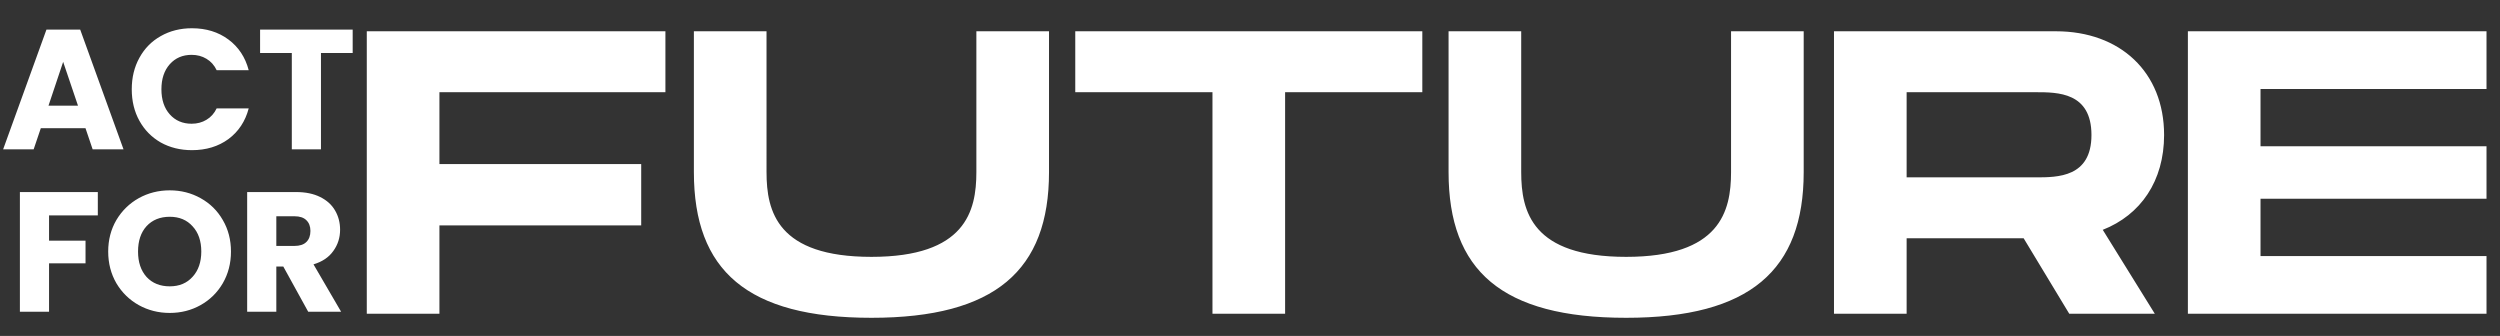 <svg xmlns="http://www.w3.org/2000/svg" viewBox="0 0 2478 333" fill="#fff" xmlns:v="https://vecta.io/nano"><rect x="0" y="0" width="2478" height="333" fill="#333333" stroke="none"/><path d="M84.74 127.044H40.46L33.363 148H3.112L46.038 29.362H79.5L122.426 148h-30.6l-7.098-20.956zm-7.436-22.308L62.6 61.303l-14.534 43.433h29.237zM130.6 88.512c0-11.717 2.535-22.14 7.605-31.265 5.07-9.24 12.1-16.393 21.125-21.463C168.446 30.6 178.755 28 190.247 28c14.083 0 26.138 3.718 36.166 11.154s16.73 17.576 20.1 30.42H214.75c-2.366-4.957-5.746-8.732-10.14-11.323-4.282-2.6-9.183-3.887-14.703-3.887-8.9 0-16.112 3.098-21.632 9.295s-8.28 14.478-8.28 24.843 2.76 18.646 8.28 24.843 12.73 9.295 21.632 9.295c5.52 0 10.42-1.296 14.703-3.887 4.394-2.6 7.774-6.366 10.14-11.323h31.772c-3.38 12.844-10.084 22.984-20.1 30.42-10.028 7.323-22.083 10.985-36.166 10.985-11.492 0-21.8-2.535-30.927-7.605-9.014-5.183-16.055-12.337-21.125-21.463S130.6 100.23 130.6 88.512zm218.976-59.15v23.153h-31.434V148h-28.9V52.515H257.8V29.362h91.767zm-252.617 161v23.153H48.615v25.012H84.78v22.477H48.615V309h-28.9V190.362H96.95zm71.297 119.82c-11.154 0-21.407-2.6-30.758-7.774-9.24-5.183-16.62-12.393-22.14-21.632-5.408-9.35-8.112-19.83-8.112-31.434s2.704-22.026 8.112-31.265c5.52-9.24 12.9-16.45 22.14-21.632 9.35-5.183 19.604-7.774 30.758-7.774s21.35 2.6 30.6 7.774c9.35 5.183 16.674 12.393 21.97 21.632 5.408 9.24 8.112 19.66 8.112 31.265s-2.704 22.083-8.112 31.434c-5.408 9.24-12.732 16.45-21.97 21.632s-19.435 7.774-30.6 7.774zm0-26.364c9.464 0 17.012-3.155 22.646-9.464 5.746-6.3 8.62-14.647 8.62-25.012 0-10.478-2.873-18.815-8.62-25.012-5.634-6.3-13.182-9.464-22.646-9.464-9.577 0-17.238 3.098-22.984 9.295-5.634 6.197-8.45 14.6-8.45 25.18 0 10.478 2.816 18.872 8.45 25.18 5.746 6.197 13.407 9.295 22.984 9.295zM305.496 309l-24.674-44.785h-6.93V309h-28.9V190.362h48.503c9.35 0 17.294 1.634 23.83 4.9 6.647 3.267 11.605 7.774 14.872 13.52 3.267 5.633 4.9 11.943 4.9 18.928 0 7.887-2.253 14.928-6.76 21.125-4.394 6.197-10.93 10.6-19.604 13.182L338.113 309h-32.617zm-31.603-65.234h17.914c5.295 0 9.24-1.296 11.83-3.887 2.704-2.6 4.056-6.253 4.056-10.985 0-4.507-1.352-8.056-4.056-10.647-2.6-2.6-6.535-3.887-11.83-3.887h-17.914v29.406zM659.56 91.4V31h-296v280h72v-87.6h200v-60.8h-200V91.4h224zm380.22 79.2V31h-72.002v139.6c0 38.8-10.8 84-104 84s-104-44.8-104-84V31h-72v139.6c0 97.6 52.8 144.4 176 144.4 122.8 0 176.002-47.2 176.002-144.4zM1409.8 31h-344v60.4h136V311h72V91.4h136V31zm378.02 139.6V31h-72v139.6c0 38.8-10.8 84-104 84s-104-44.8-104-84V31h-72v139.6c0 97.6 52.8 144.4 176 144.4 122.8 0 176-47.2 176-144.4zm357.23-36.8c0-62.4-43.6-102.8-107.2-102.8h-220v280h72v-74.8h116l45.2 74.8h84.8l-51.6-83.2c37.6-14.8 60.8-48.4 60.8-94zm-255.2-42.4h128c21.6 0 55.2 0 55.2 42.4 0 42-33.6 42-55.2 42h-128V91.4zm574.78-3.2V31h-296v280h296v-57.2h-224V197h224v-52h-224V88.2h224z"/></svg>
